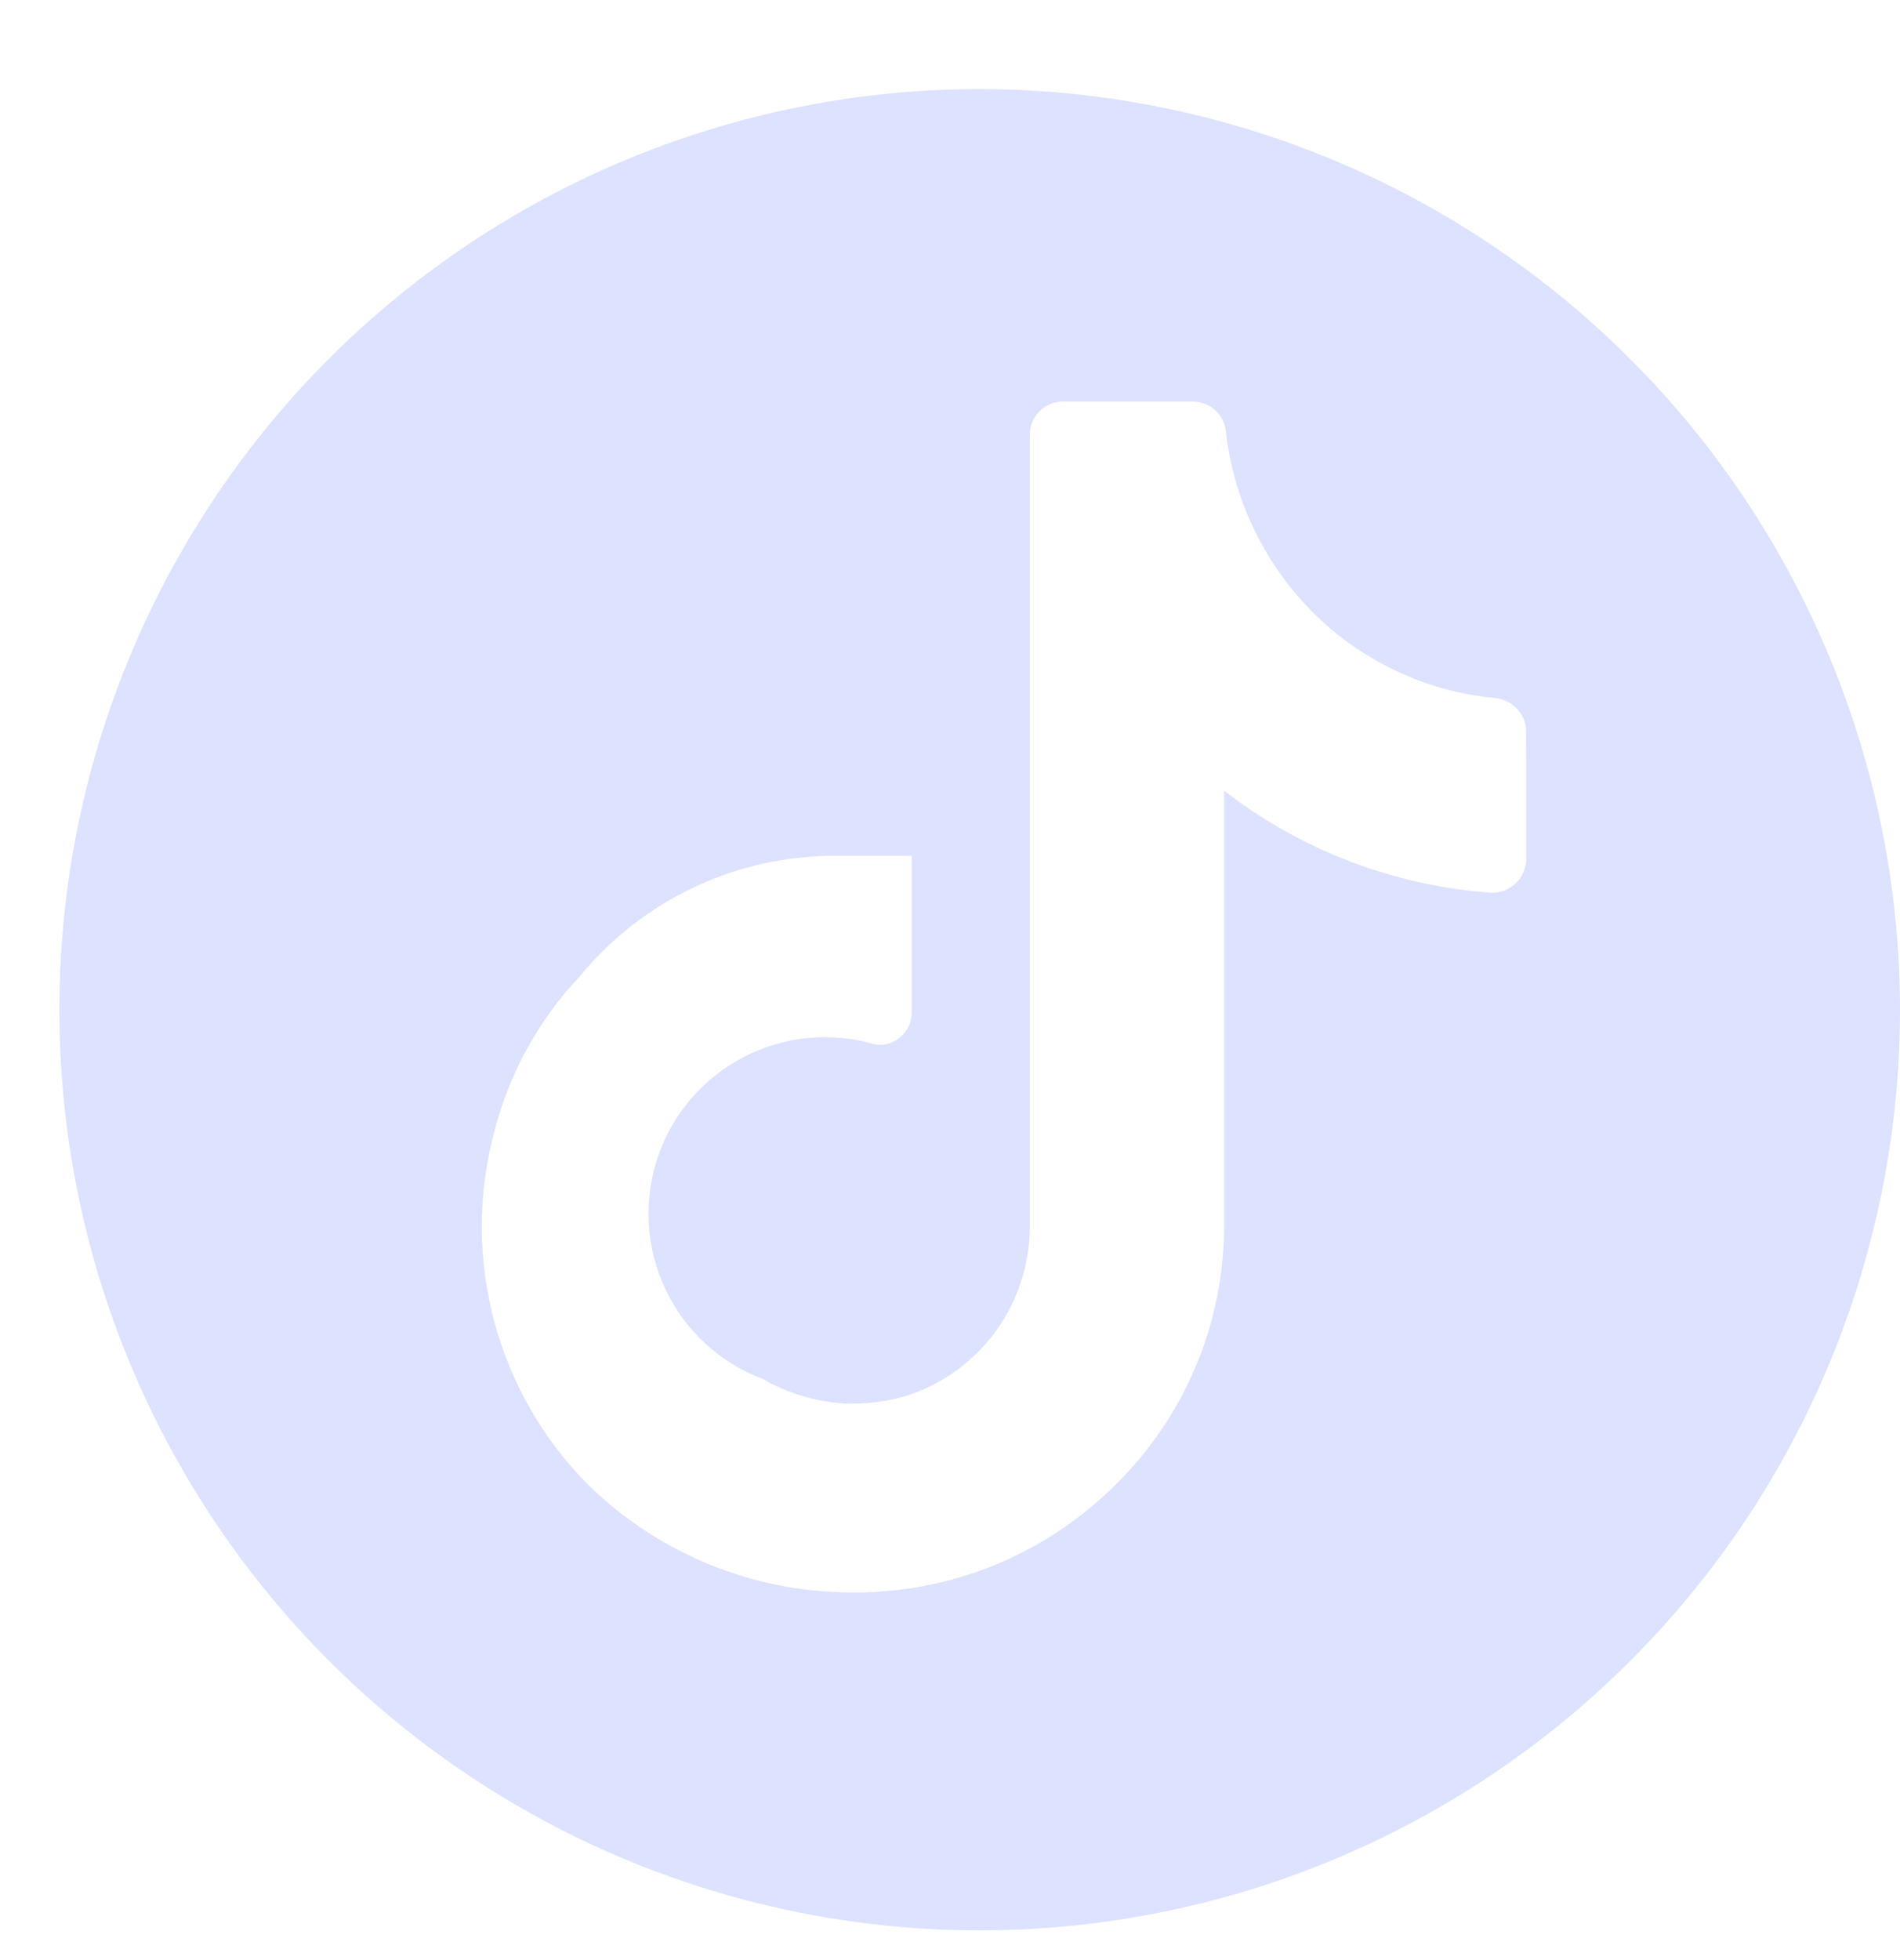 <svg width="32" height="33" viewBox="0 0 32 33" fill="none" xmlns="http://www.w3.org/2000/svg">
<g clip-path="url(#clip0_16025_4712)">
<path d="M16.5 1.5C13.434 1.5 10.438 2.409 7.889 4.112C5.34 5.815 3.353 8.236 2.18 11.068C1.007 13.901 0.7 17.017 1.298 20.024C1.896 23.031 3.372 25.792 5.54 27.96C7.708 30.128 10.469 31.604 13.476 32.202C16.483 32.8 19.599 32.493 22.432 31.32C25.264 30.147 27.685 28.16 29.388 25.611C31.091 23.062 32 20.066 32 17C31.996 12.89 30.361 8.95 27.456 6.044C24.55 3.138 20.61 1.504 16.5 1.5ZM25.706 13.455V14.456C25.706 14.533 25.69 14.609 25.66 14.68C25.631 14.75 25.587 14.814 25.532 14.868C25.477 14.921 25.412 14.963 25.341 14.991C25.269 15.019 25.193 15.032 25.116 15.03C23.48 14.914 21.914 14.317 20.617 13.312V20.641C20.616 21.452 20.454 22.255 20.14 23.003C19.826 23.75 19.367 24.428 18.788 24.996C18.204 25.579 17.51 26.04 16.746 26.352C15.982 26.663 15.164 26.819 14.339 26.81C12.681 26.808 11.089 26.157 9.903 24.996C9.149 24.236 8.606 23.292 8.327 22.258C8.048 21.224 8.043 20.135 8.313 19.099C8.559 18.104 9.057 17.189 9.759 16.444C10.283 15.803 10.943 15.289 11.691 14.937C12.439 14.584 13.257 14.404 14.084 14.408H15.355V17.048C15.355 17.125 15.339 17.201 15.308 17.271C15.277 17.341 15.232 17.403 15.174 17.454C15.117 17.506 15.05 17.544 14.976 17.567C14.903 17.59 14.826 17.597 14.75 17.587C14.012 17.366 13.217 17.439 12.532 17.793C11.847 18.146 11.326 18.751 11.079 19.481C10.832 20.211 10.878 21.008 11.207 21.705C11.536 22.401 12.123 22.943 12.844 23.215C13.262 23.456 13.73 23.597 14.211 23.629C14.583 23.645 14.955 23.598 15.308 23.487C15.898 23.288 16.411 22.91 16.776 22.405C17.141 21.9 17.339 21.295 17.343 20.672V7.319C17.343 7.171 17.402 7.029 17.506 6.925C17.61 6.82 17.752 6.761 17.9 6.761H20.093C20.235 6.761 20.372 6.816 20.476 6.914C20.579 7.012 20.641 7.145 20.649 7.288C20.729 7.972 20.947 8.632 21.288 9.23C21.629 9.828 22.088 10.351 22.637 10.767C23.378 11.324 24.258 11.665 25.18 11.753C25.318 11.765 25.447 11.826 25.544 11.926C25.64 12.026 25.697 12.157 25.704 12.296L25.706 13.455Z" fill="#DCE2FF"/>
</g>
<defs>
<clipPath id="clip0_16025_4712">
<rect width="32" height="32" fill="white" transform="translate(0 0.5)"/>
</clipPath>
</defs>
</svg>
